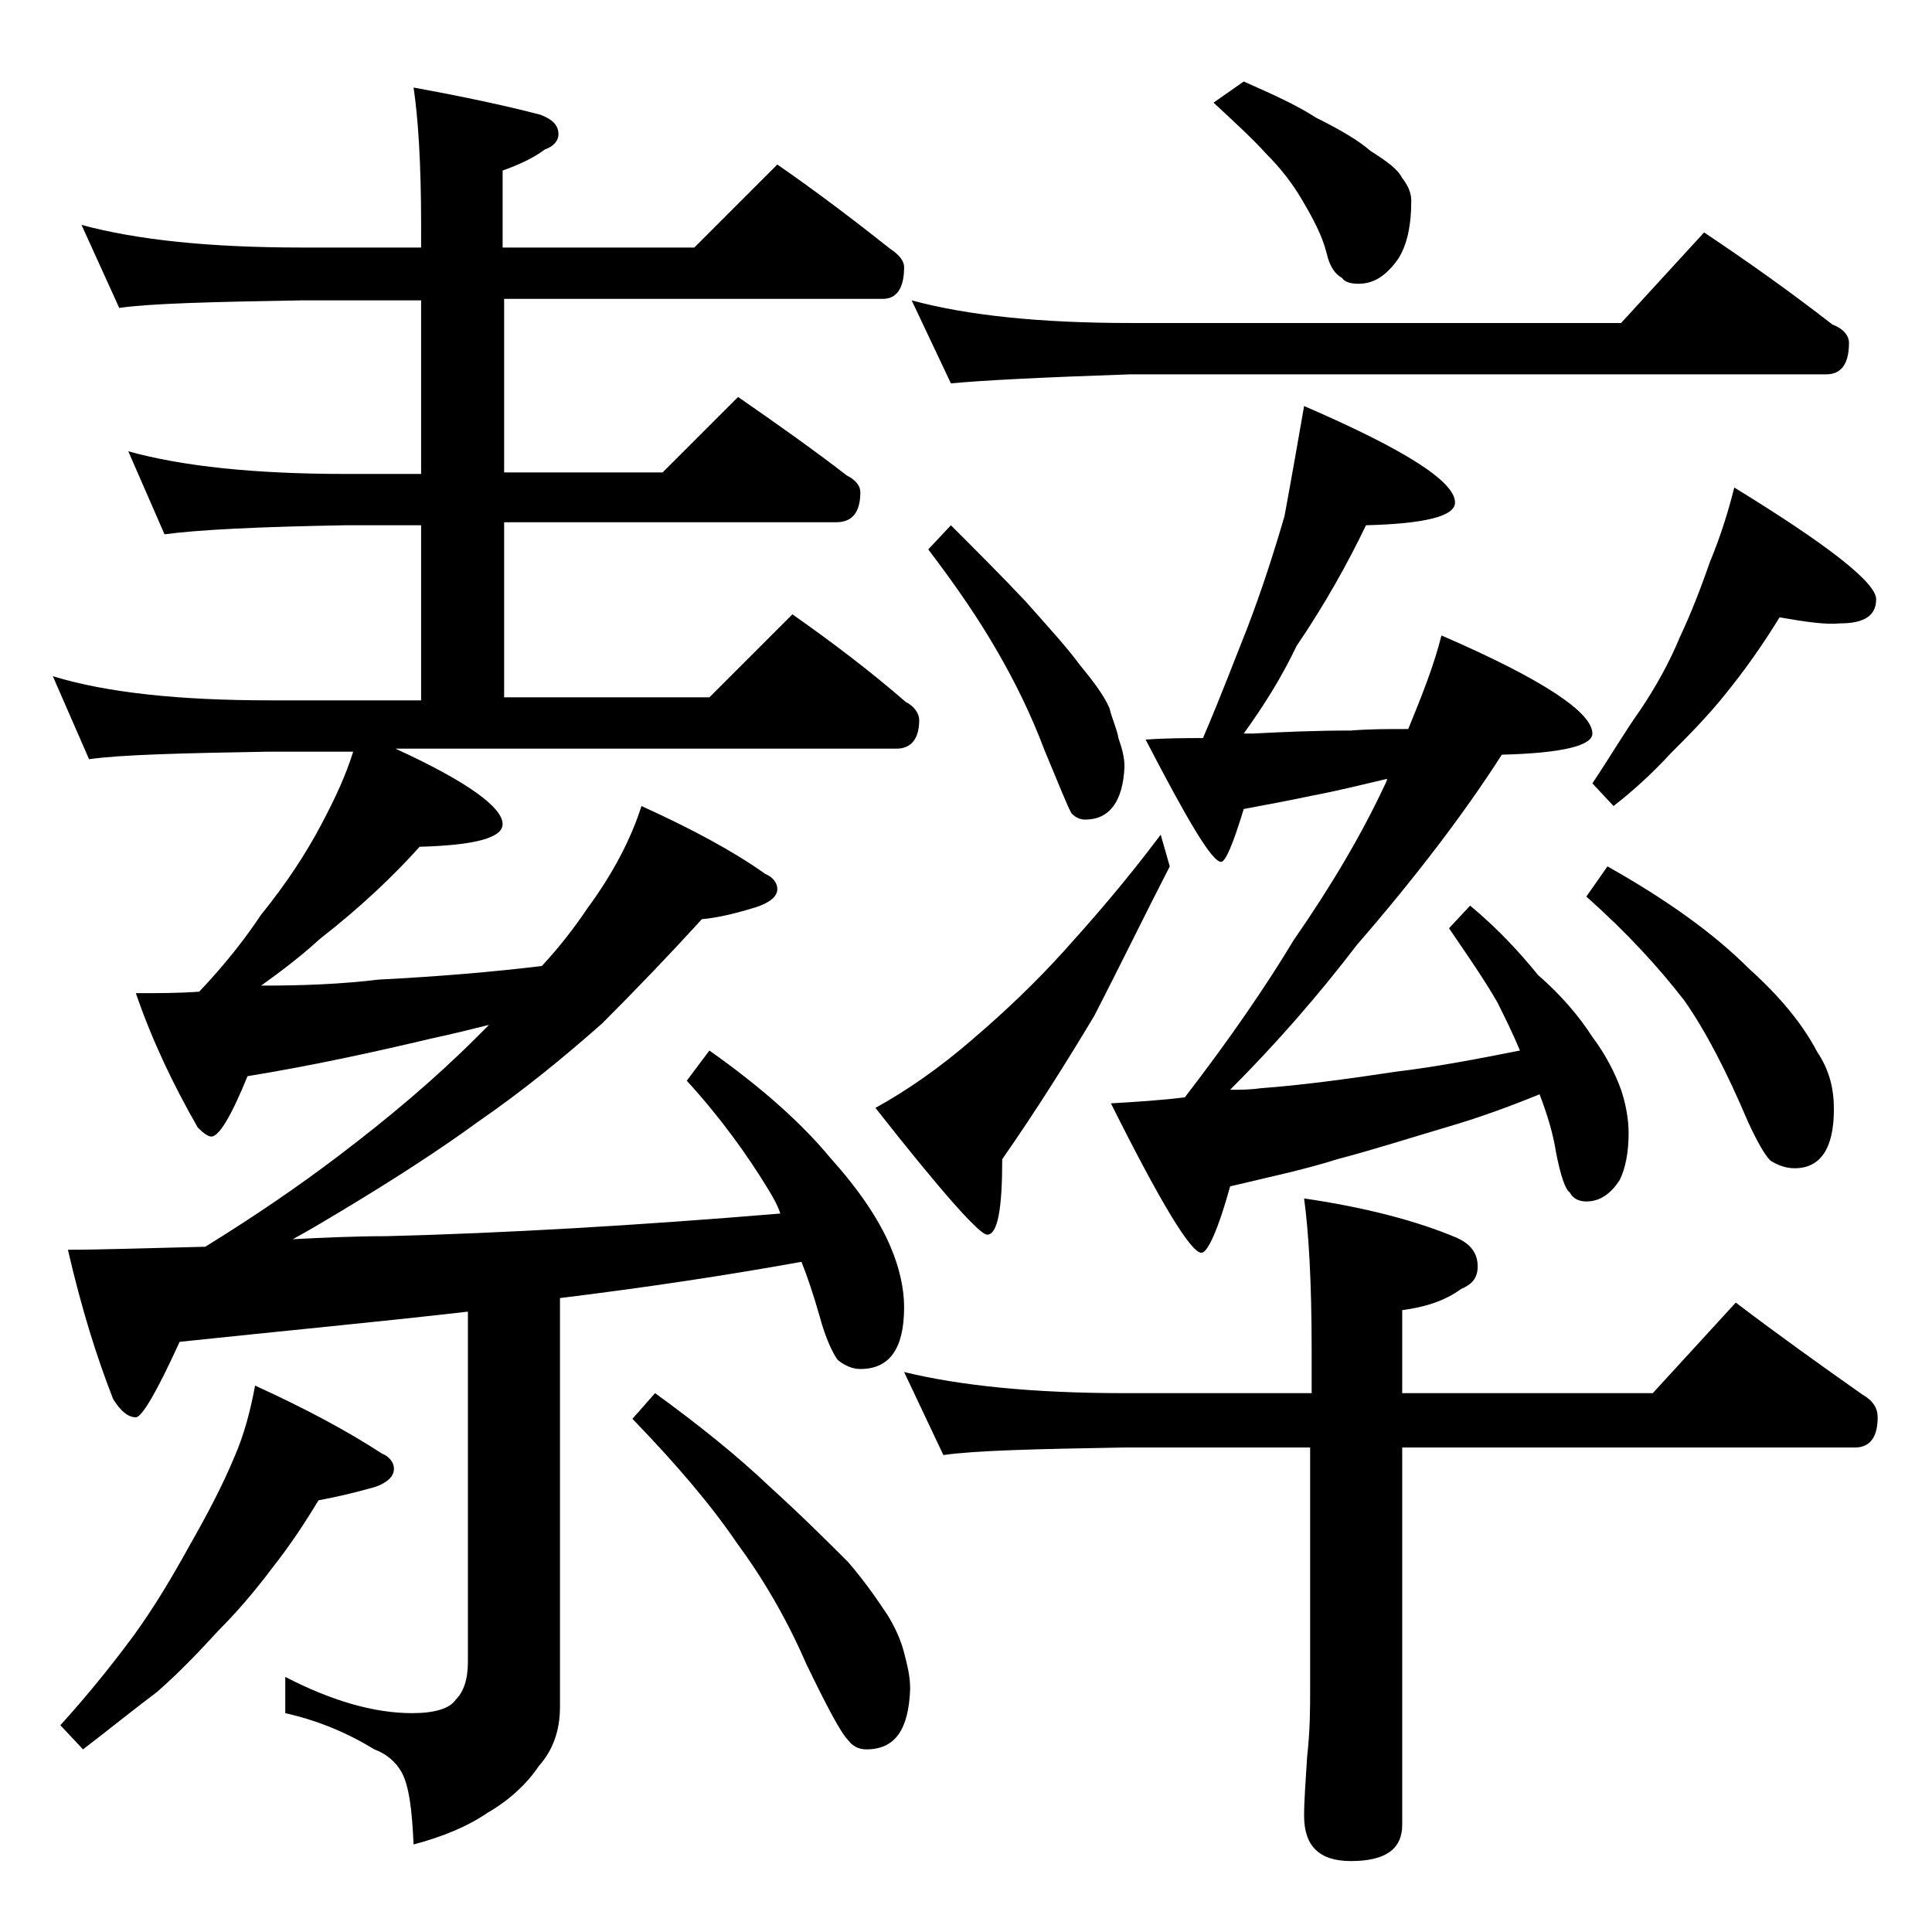 <?xml version="1.0" encoding="utf-8"?>
<!-- Generator: Adobe Illustrator 18.0.0, SVG Export Plug-In . SVG Version: 6.00 Build 0)  -->
<!DOCTYPE svg PUBLIC "-//W3C//DTD SVG 1.1//EN" "http://www.w3.org/Graphics/SVG/1.1/DTD/svg11.dtd">
<svg version="1.1" id="Layer_1" xmlns="http://www.w3.org/2000/svg" xmlns:xlink="http://www.w3.org/1999/xlink" x="0px" y="0px"
	 viewBox="0 0 128 128" enable-background="new 0 0 128 128" xml:space="preserve">
<path d="M5.4,14.9c3.7,1,8.5,1.5,14.6,1.5h7.9v-1.5c0-4.1-0.2-7.1-0.5-9.1c3.3,0.6,6.1,1.2,8.4,1.8C36.6,7.9,37,8.3,37,8.9
	c0,0.4-0.3,0.8-0.9,1c-0.8,0.6-1.7,1-2.8,1.4v5.1H46l5.5-5.5c2.6,1.8,5.1,3.7,7.5,5.6c0.6,0.4,0.9,0.8,0.9,1.2
	c0,1.4-0.5,2.1-1.4,2.1H33.4v11.5h10.5l5-5c2.6,1.8,5,3.5,7.2,5.2c0.6,0.3,0.9,0.7,0.9,1.1c0,1.3-0.5,2-1.6,2h-22v11.6H47l5.5-5.5
	c2.7,1.9,5.2,3.8,7.5,5.8c0.6,0.3,0.9,0.8,0.9,1.2c0,1.2-0.5,1.9-1.5,1.9H26.2c4.8,2.2,7.1,3.9,7.1,5c0,0.9-1.8,1.4-5.5,1.5
	c-1.7,1.9-3.9,4-6.6,6.1c-1.2,1.1-2.5,2.1-3.9,3.1c2.8,0,5.3-0.1,7.8-0.4c3.9-0.2,7.5-0.5,10.8-0.9c1.2-1.3,2.2-2.6,3-3.8
	c1.7-2.3,2.9-4.6,3.6-6.8c3.3,1.5,6.1,3,8.2,4.5c0.5,0.2,0.8,0.6,0.8,1c0,0.5-0.5,0.9-1.4,1.2c-1.3,0.4-2.5,0.7-3.6,0.8
	c-2.1,2.3-4.3,4.6-6.6,6.9c-2.6,2.3-5.3,4.5-8.2,6.5c-2.6,1.9-5.7,3.9-9.2,6c-1,0.6-2,1.2-3.1,1.8c2-0.1,4.1-0.2,6.2-0.2
	c7.8-0.2,16.5-0.7,26.1-1.5c-0.2-0.6-0.5-1.1-0.8-1.6c-1.4-2.3-3.2-4.8-5.4-7.2l1.5-2c3.4,2.4,6.1,4.8,8,7.1c1.8,2,3.2,4,4,5.9
	c0.6,1.4,0.9,2.8,0.9,4c0,2.8-1,4.1-2.9,4.1c-0.5,0-1-0.2-1.5-0.6c-0.3-0.4-0.8-1.4-1.2-2.9c-0.4-1.4-0.8-2.6-1.2-3.6
	c-5,0.9-10.3,1.7-16,2.4v27.1c0,1.6-0.5,2.9-1.4,3.9c-0.8,1.2-2,2.3-3.4,3.1c-1.3,0.9-3,1.6-4.9,2.1c-0.1-2.3-0.3-3.9-0.8-4.8
	c-0.4-0.7-1-1.2-1.8-1.5c-1.8-1.1-3.7-1.9-5.9-2.4v-2.4c3.1,1.6,5.9,2.4,8.4,2.4c1.5,0,2.5-0.3,2.9-0.9c0.5-0.5,0.8-1.3,0.8-2.5
	V86.9c-6.1,0.7-12.5,1.3-19.1,2c-1.5,3.3-2.5,5-2.9,5c-0.5,0-1-0.4-1.5-1.2c-1.1-2.8-2.1-6-3-9.9c2,0,5-0.1,9.1-0.2
	c3.4-2.1,6.3-4.1,8.8-6c3.3-2.5,6.4-5.1,9.2-7.9c0.3-0.3,0.6-0.6,0.8-0.8c-1.2,0.3-2.4,0.6-3.8,0.9c-3.8,0.9-7.9,1.8-12.2,2.5
	c-1.1,2.7-1.9,4-2.4,4c-0.2,0-0.5-0.2-0.9-0.6c-1.6-2.8-3-5.7-4.1-8.9c1.5,0,2.9,0,4.2-0.1c1.8-1.9,3.1-3.6,4.1-5.1
	c1.7-2.1,3-4.1,4-6c0.9-1.7,1.6-3.2,2.1-4.8h-5.6C12,49.9,8,50,5.9,50.3l-2.4-5.5c3.6,1.1,8.4,1.6,14.4,1.6h10V34.8h-5
	c-5.8,0.1-9.8,0.3-12,0.6l-2.4-5.5c3.6,1,8.4,1.5,14.4,1.5h5V19.9H20c-5.9,0.1-10,0.2-12.1,0.5L5.4,14.9z M16.9,91.8
	c3.3,1.5,6.1,3,8.4,4.5c0.5,0.2,0.8,0.6,0.8,1c0,0.5-0.4,0.9-1.2,1.2c-1.4,0.4-2.7,0.7-3.8,0.9c-0.9,1.5-1.9,3-3,4.4
	c-1.2,1.6-2.4,3-3.6,4.2c-1.2,1.3-2.5,2.7-4.1,4.1c-1.6,1.2-3.2,2.5-4.9,3.8L4,114.3c1.9-2.1,3.5-4.1,4.9-6c1.3-1.8,2.5-3.8,3.6-5.8
	c1.2-2.1,2.2-4,3-5.9C16.2,95,16.6,93.4,16.9,91.8z M43.4,92.3c2.9,2.1,5.5,4.2,7.6,6.2c2.2,2,3.9,3.7,5.2,5c1.2,1.4,2,2.6,2.6,3.5
	c0.5,0.8,0.9,1.7,1.1,2.5c0.2,0.8,0.4,1.5,0.4,2.4c-0.1,2.7-1,4-2.9,4c-0.5,0-0.9-0.2-1.2-0.6c-0.5-0.5-1.4-2.2-2.8-5.1
	c-1.3-3-2.9-5.7-4.6-8c-1.7-2.5-4-5.2-6.9-8.2L43.4,92.3z M76.9,55.3l0.6,2.1c-1.8,3.5-3.4,6.8-5,9.9c-1.8,3-3.8,6.2-6.1,9.5
	c0,3.3-0.3,5-1,5c-0.5,0-3-2.8-7.4-8.4c2-1.1,4.2-2.6,6.5-4.6c2.1-1.8,4.1-3.7,6-5.8C72.3,61,74.5,58.5,76.9,55.3z M59.9,90.9
	c3.7,0.9,8.5,1.4,14.6,1.4h12.4v-2.9c0-4.5-0.2-7.8-0.5-10c4.1,0.6,7.5,1.5,10.1,2.6c0.9,0.4,1.4,1,1.4,1.9c0,0.8-0.4,1.2-1.1,1.5
	c-1.1,0.8-2.4,1.2-3.9,1.4v5.5h16.6l5.5-6c2.9,2.2,5.7,4.2,8.4,6.1c0.7,0.4,1,0.9,1,1.5c0,1.3-0.5,2-1.5,2h-30v25
	c0,1.6-1.1,2.4-3.4,2.4c-2.1,0-3.1-1-3.1-3c0-1,0.1-2.3,0.2-3.9c0.2-1.8,0.2-3.2,0.2-4.5v-16H74.5c-5.9,0.1-9.9,0.2-12,0.5
	L59.9,90.9z M60.4,19.9c3.7,1,8.5,1.5,14.5,1.5h32.5l5.5-6c3,2,5.8,4,8.5,6.1c0.8,0.3,1.1,0.8,1.1,1.2c0,1.4-0.5,2.1-1.5,2.1H74.9
	C69,25,65.1,25.2,63,25.4L60.4,19.9z M63,34.8c1.8,1.8,3.5,3.5,5,5.1c1.5,1.7,2.7,3,3.5,4.1c0.9,1.1,1.6,2,2,2.9
	c0.2,0.8,0.5,1.4,0.6,2c0.2,0.6,0.4,1.2,0.4,1.9c-0.1,2.3-1,3.5-2.6,3.5c-0.3,0-0.6-0.1-0.9-0.4c-0.2-0.3-0.8-1.8-1.8-4.2
	c-0.9-2.4-2-4.6-3.1-6.5c-1.2-2.1-2.7-4.3-4.6-6.8L63,34.8z M86.4,26.9c6.7,2.9,10,5,10,6.4c0,0.9-2,1.4-5.9,1.5
	c-1.2,2.5-2.7,5.2-4.6,8c-1,2.1-2.2,4-3.5,5.8H83c1.9-0.1,4.1-0.2,6.5-0.2c1.2-0.1,2.4-0.1,3.8-0.1c0.9-2.2,1.7-4.2,2.2-6.2
	c6.7,2.9,10,5.1,10,6.5c0,0.8-2,1.3-6,1.4c-2.5,3.9-5.7,8.1-9.6,12.6c-2.6,3.4-5.4,6.6-8.4,9.6c0.7,0,1.3,0,2-0.1
	c2.7-0.2,5.7-0.6,9-1.1c2.5-0.3,5.2-0.8,8.2-1.4c-0.5-1.2-1-2.2-1.5-3.2c-0.8-1.4-1.9-3-3.2-4.9l1.4-1.5c1.8,1.5,3.2,3,4.5,4.6
	c1.5,1.3,2.7,2.7,3.6,4.1c0.9,1.2,1.5,2.4,1.9,3.5c0.3,0.9,0.5,1.9,0.5,2.9c0,1.2-0.2,2.3-0.6,3.1c-0.6,0.9-1.3,1.4-2.2,1.4
	c-0.5,0-0.9-0.2-1.1-0.6c-0.3-0.2-0.6-1.1-0.9-2.6c-0.2-1.3-0.6-2.6-1.1-3.9c-2.2,0.9-4.2,1.6-5.9,2.1c-2.7,0.8-5.2,1.6-7.5,2.2
	c-2.2,0.7-4.6,1.2-7.1,1.8c-0.8,2.9-1.5,4.4-1.9,4.4c-0.7,0-2.7-3.3-6-9.9c1.7-0.1,3.3-0.2,4.9-0.4c3-3.9,5.4-7.4,7.2-10.4
	c2.5-3.6,4.5-7,6-10.2c0.1-0.2,0.2-0.4,0.2-0.5c-1.7,0.4-3.3,0.8-4.9,1.1c-1.4,0.3-3,0.6-4.6,0.9c-0.7,2.3-1.2,3.5-1.5,3.5
	c-0.6,0-2.2-2.7-5-8.1c1.4-0.1,2.7-0.1,3.8-0.1c1.2-2.8,2.1-5.2,2.9-7.2c1-2.6,1.8-5.1,2.5-7.5C85.6,31.5,86,29.2,86.4,26.9z
	 M82.4,5.4c1.8,0.8,3.4,1.5,4.8,2.4c1.6,0.8,2.8,1.5,3.6,2.2c1.1,0.7,1.8,1.2,2.1,1.8c0.4,0.5,0.6,1,0.6,1.5c0,1.7-0.3,3-0.9,3.9
	c-0.8,1.1-1.6,1.6-2.6,1.6c-0.5,0-0.9-0.1-1.1-0.4c-0.4-0.2-0.8-0.7-1-1.6c-0.3-1.2-0.9-2.3-1.6-3.5c-0.7-1.2-1.5-2.2-2.4-3.1
	c-0.9-1-2.1-2.1-3.5-3.4L82.4,5.4z M106.5,57.4c3.9,2.2,7,4.4,9.4,6.8c2,1.8,3.5,3.6,4.5,5.5c0.8,1.2,1.1,2.4,1.1,3.8
	c0,2.6-0.9,3.9-2.6,3.9c-0.6,0-1.1-0.2-1.6-0.5c-0.4-0.4-0.9-1.3-1.5-2.6c-1.4-3.3-2.8-6-4.2-8c-1.7-2.2-3.8-4.5-6.5-6.9L106.5,57.4
	z M117.9,40.9c-1.1,1.8-2.3,3.5-3.6,5.1c-1.2,1.5-2.5,2.8-3.6,3.9c-1.2,1.3-2.5,2.5-3.8,3.5l-1.4-1.5c1.2-1.8,2.2-3.5,3.2-4.9
	c1-1.5,1.9-3.1,2.6-4.8c0.8-1.7,1.4-3.3,2-5c0.7-1.7,1.2-3.3,1.6-4.9c6.2,3.8,9.4,6.3,9.4,7.4c0,1.1-0.8,1.6-2.4,1.6
	C121,41.4,119.6,41.2,117.9,40.9z"/>
</svg>
